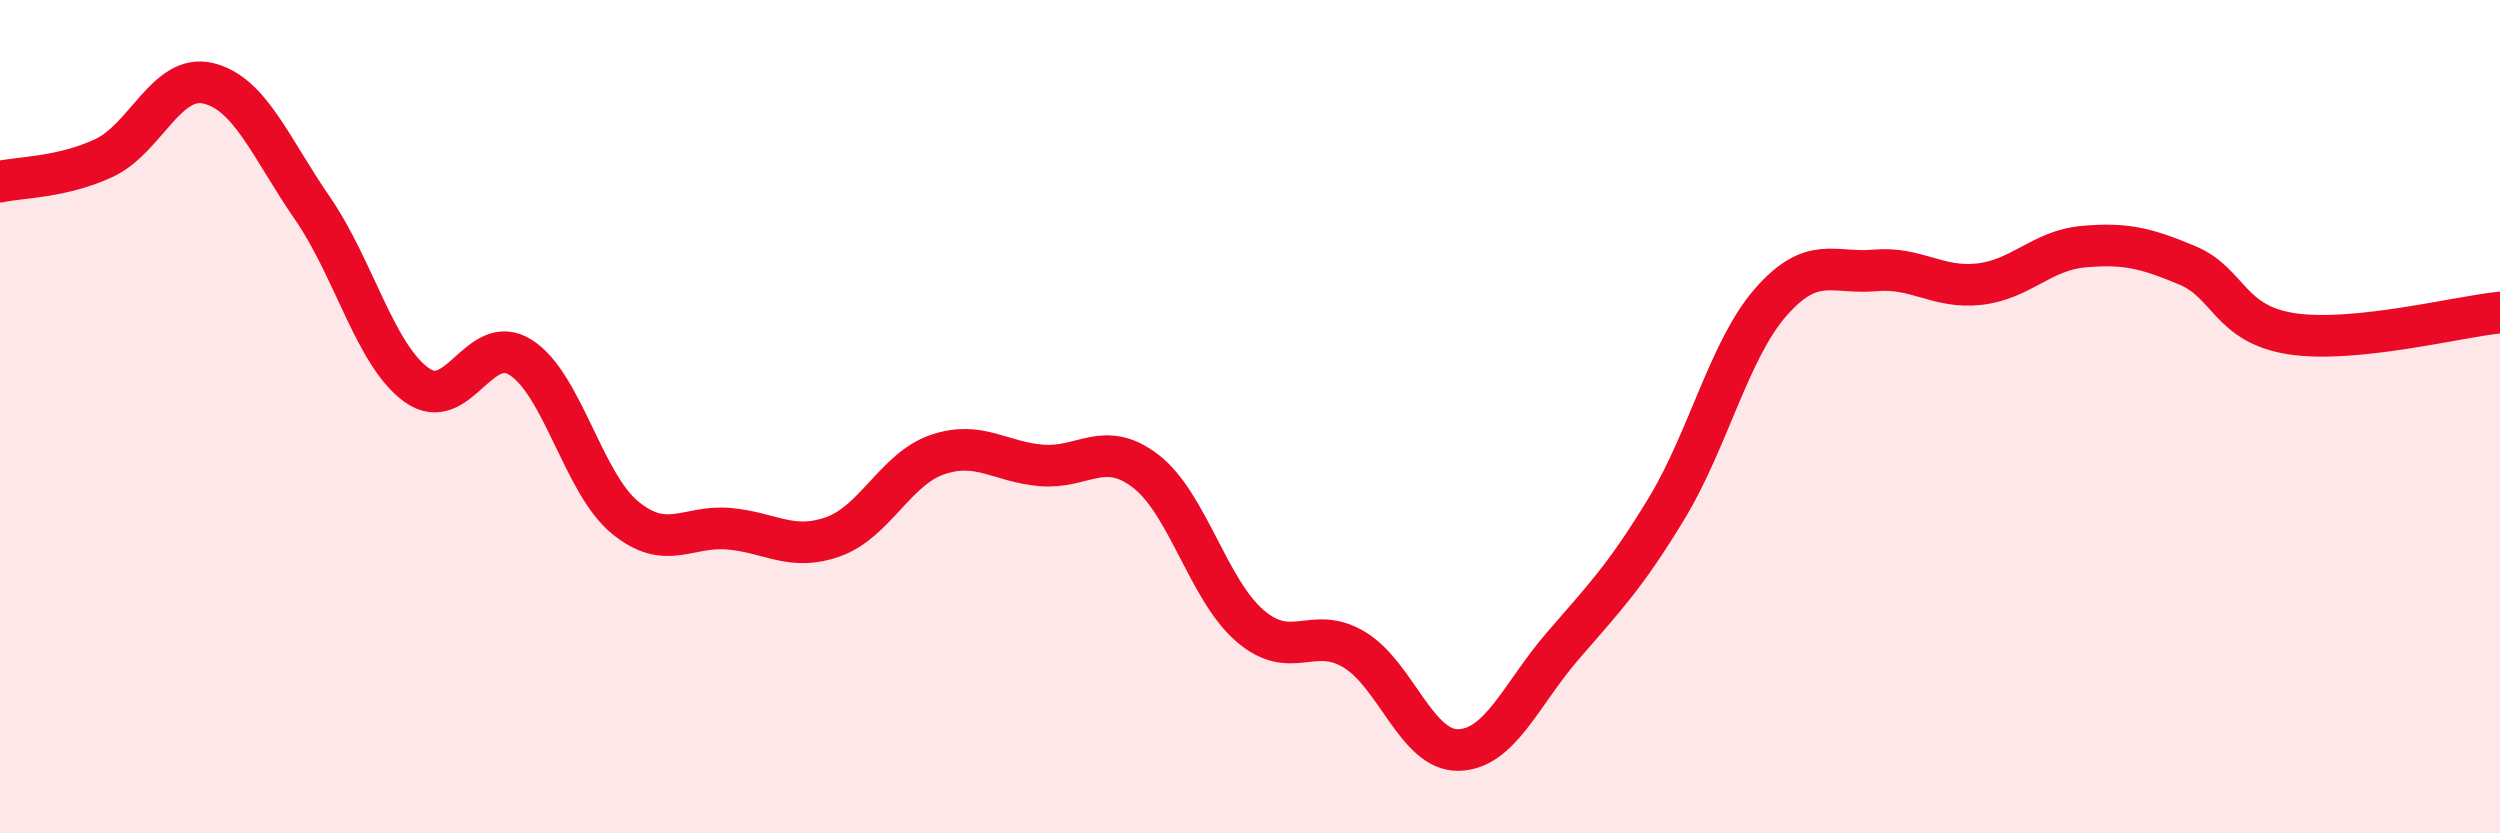 
    <svg width="60" height="20" viewBox="0 0 60 20" xmlns="http://www.w3.org/2000/svg">
      <path
        d="M 0,4.36 C 0.5,4.25 1.5,4.26 2.5,3.79 C 3.5,3.32 4,1.76 5,2 C 6,2.24 6.5,3.55 7.5,5 C 8.5,6.45 9,8.52 10,9.24 C 11,9.96 11.5,7.94 12.5,8.58 C 13.5,9.22 14,11.6 15,12.42 C 16,13.24 16.5,12.6 17.5,12.69 C 18.5,12.78 19,13.24 20,12.88 C 21,12.52 21.5,11.25 22.5,10.91 C 23.5,10.57 24,11.09 25,11.17 C 26,11.25 26.5,10.54 27.5,11.31 C 28.5,12.08 29,14.16 30,15.02 C 31,15.88 31.5,14.99 32.5,15.59 C 33.5,16.19 34,18.02 35,18 C 36,17.98 36.5,16.67 37.5,15.51 C 38.5,14.35 39,13.85 40,12.2 C 41,10.55 41.5,8.39 42.5,7.25 C 43.5,6.11 44,6.58 45,6.49 C 46,6.4 46.5,6.93 47.5,6.82 C 48.5,6.71 49,6.01 50,5.92 C 51,5.83 51.5,5.95 52.5,6.37 C 53.5,6.79 53.5,7.78 55,8.01 C 56.5,8.24 59,7.6 60,7.5L60 20L0 20Z"
        fill="#EB0A25"
        opacity="0.1"
        stroke-linecap="round"
        stroke-linejoin="round"
      />
      <path
        d="M 0,4.36 C 0.5,4.25 1.5,4.26 2.5,3.79 C 3.5,3.32 4,1.76 5,2 C 6,2.24 6.5,3.55 7.5,5 C 8.5,6.45 9,8.52 10,9.24 C 11,9.96 11.5,7.94 12.5,8.58 C 13.5,9.22 14,11.6 15,12.42 C 16,13.24 16.5,12.6 17.5,12.69 C 18.5,12.78 19,13.24 20,12.88 C 21,12.52 21.5,11.25 22.5,10.91 C 23.5,10.57 24,11.09 25,11.17 C 26,11.25 26.5,10.54 27.5,11.31 C 28.5,12.08 29,14.16 30,15.02 C 31,15.88 31.5,14.99 32.5,15.59 C 33.5,16.19 34,18.02 35,18 C 36,17.98 36.5,16.67 37.5,15.51 C 38.5,14.35 39,13.85 40,12.2 C 41,10.55 41.5,8.39 42.5,7.25 C 43.5,6.11 44,6.58 45,6.49 C 46,6.4 46.5,6.93 47.5,6.82 C 48.5,6.71 49,6.01 50,5.92 C 51,5.83 51.5,5.95 52.5,6.37 C 53.5,6.79 53.5,7.78 55,8.01 C 56.5,8.24 59,7.6 60,7.5"
        stroke="#EB0A25"
        stroke-width="1"
        fill="none"
        stroke-linecap="round"
        stroke-linejoin="round"
      />
    </svg>
  
